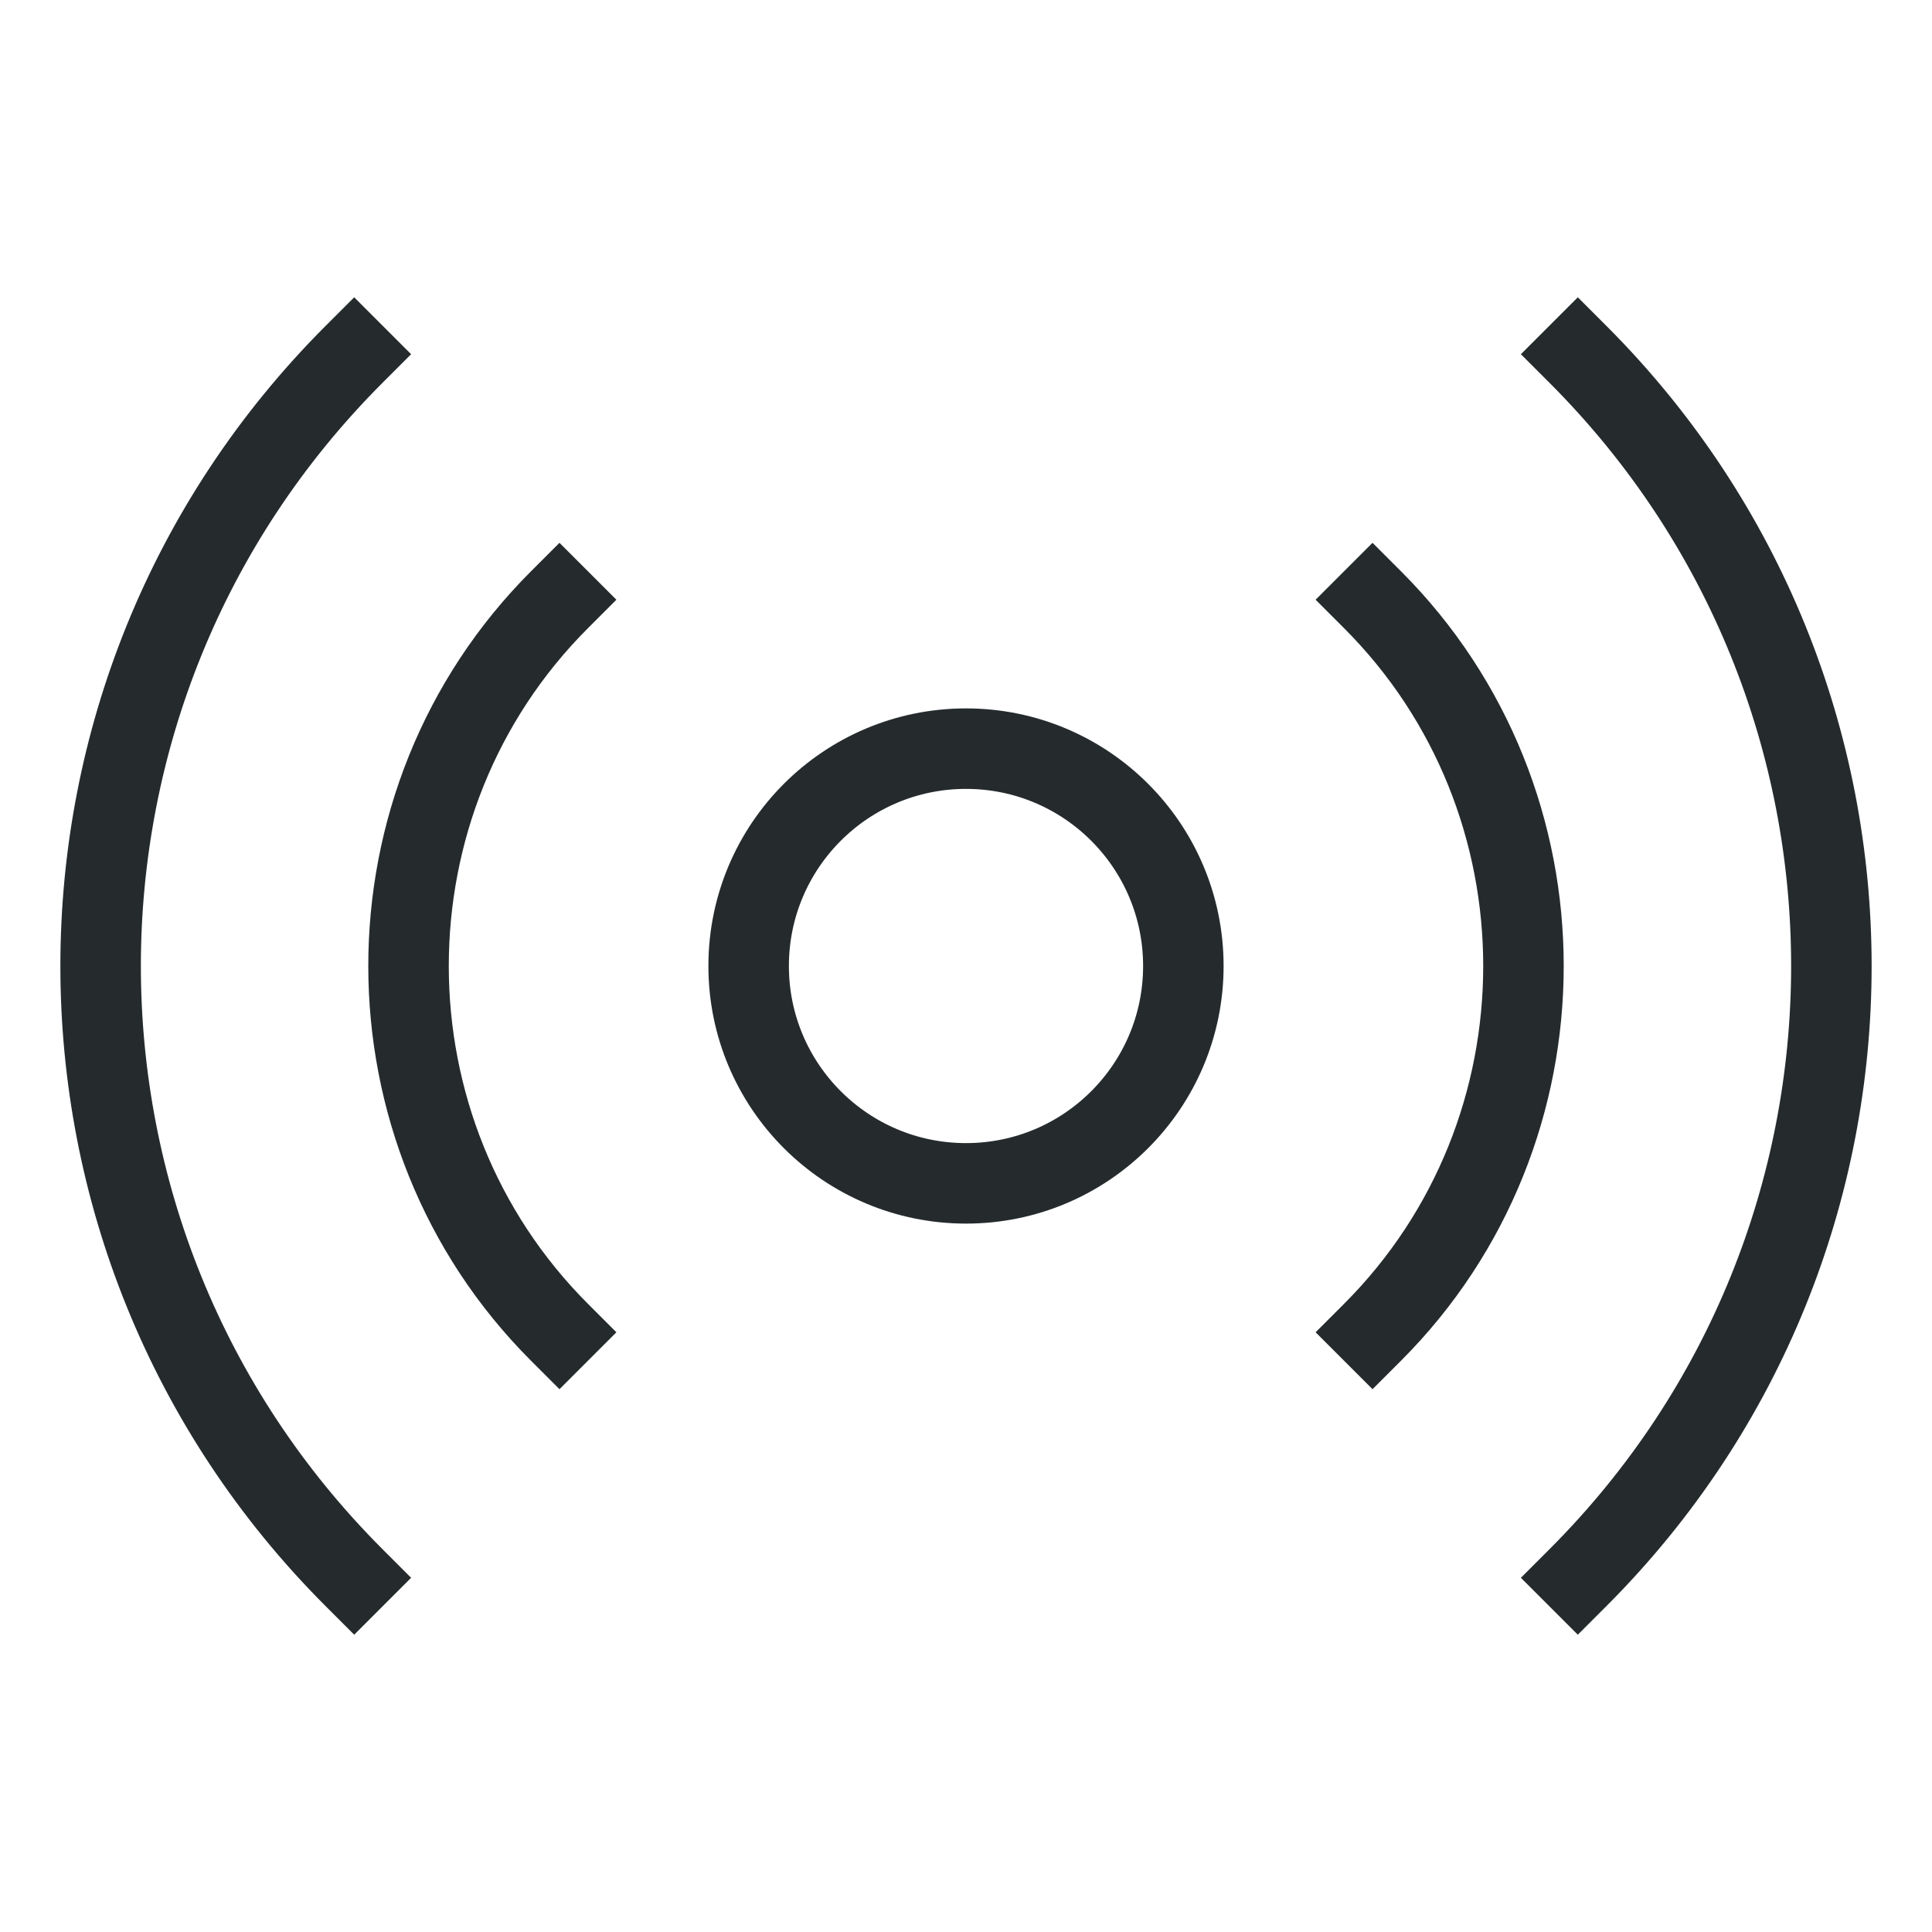 <?xml version="1.0" encoding="utf-8"?>
<!-- Generator: Adobe Illustrator 27.0.1, SVG Export Plug-In . SVG Version: 6.00 Build 0)  -->
<svg version="1.1" id="Layer_1" xmlns="http://www.w3.org/2000/svg" xmlns:xlink="http://www.w3.org/1999/xlink" x="0px" y="0px"
	 viewBox="0 0 48 48" style="enable-background:new 0 0 48 48;" xml:space="preserve">
<style type="text/css">
	.st0{fill:none;stroke:#252B2D;stroke-width:2;stroke-linecap:square;stroke-miterlimit:10;}
</style>
<circle class="st0" cx="24" cy="24" r="5.4"/>
<path class="st0" d="M39.2,39.2c8.4-8.4,8.4-22,0-30.4"/>
<path class="st0" d="M8.8,8.8c-8.4,8.4-8.4,22,0,30.4"/>
<path class="st0" d="M13.9,14.9c-5,5-5,13.2,0,18.2"/>
<path class="st0" d="M34.1,14.9c5,5,5,13.2,0,18.2"/>
</svg>
